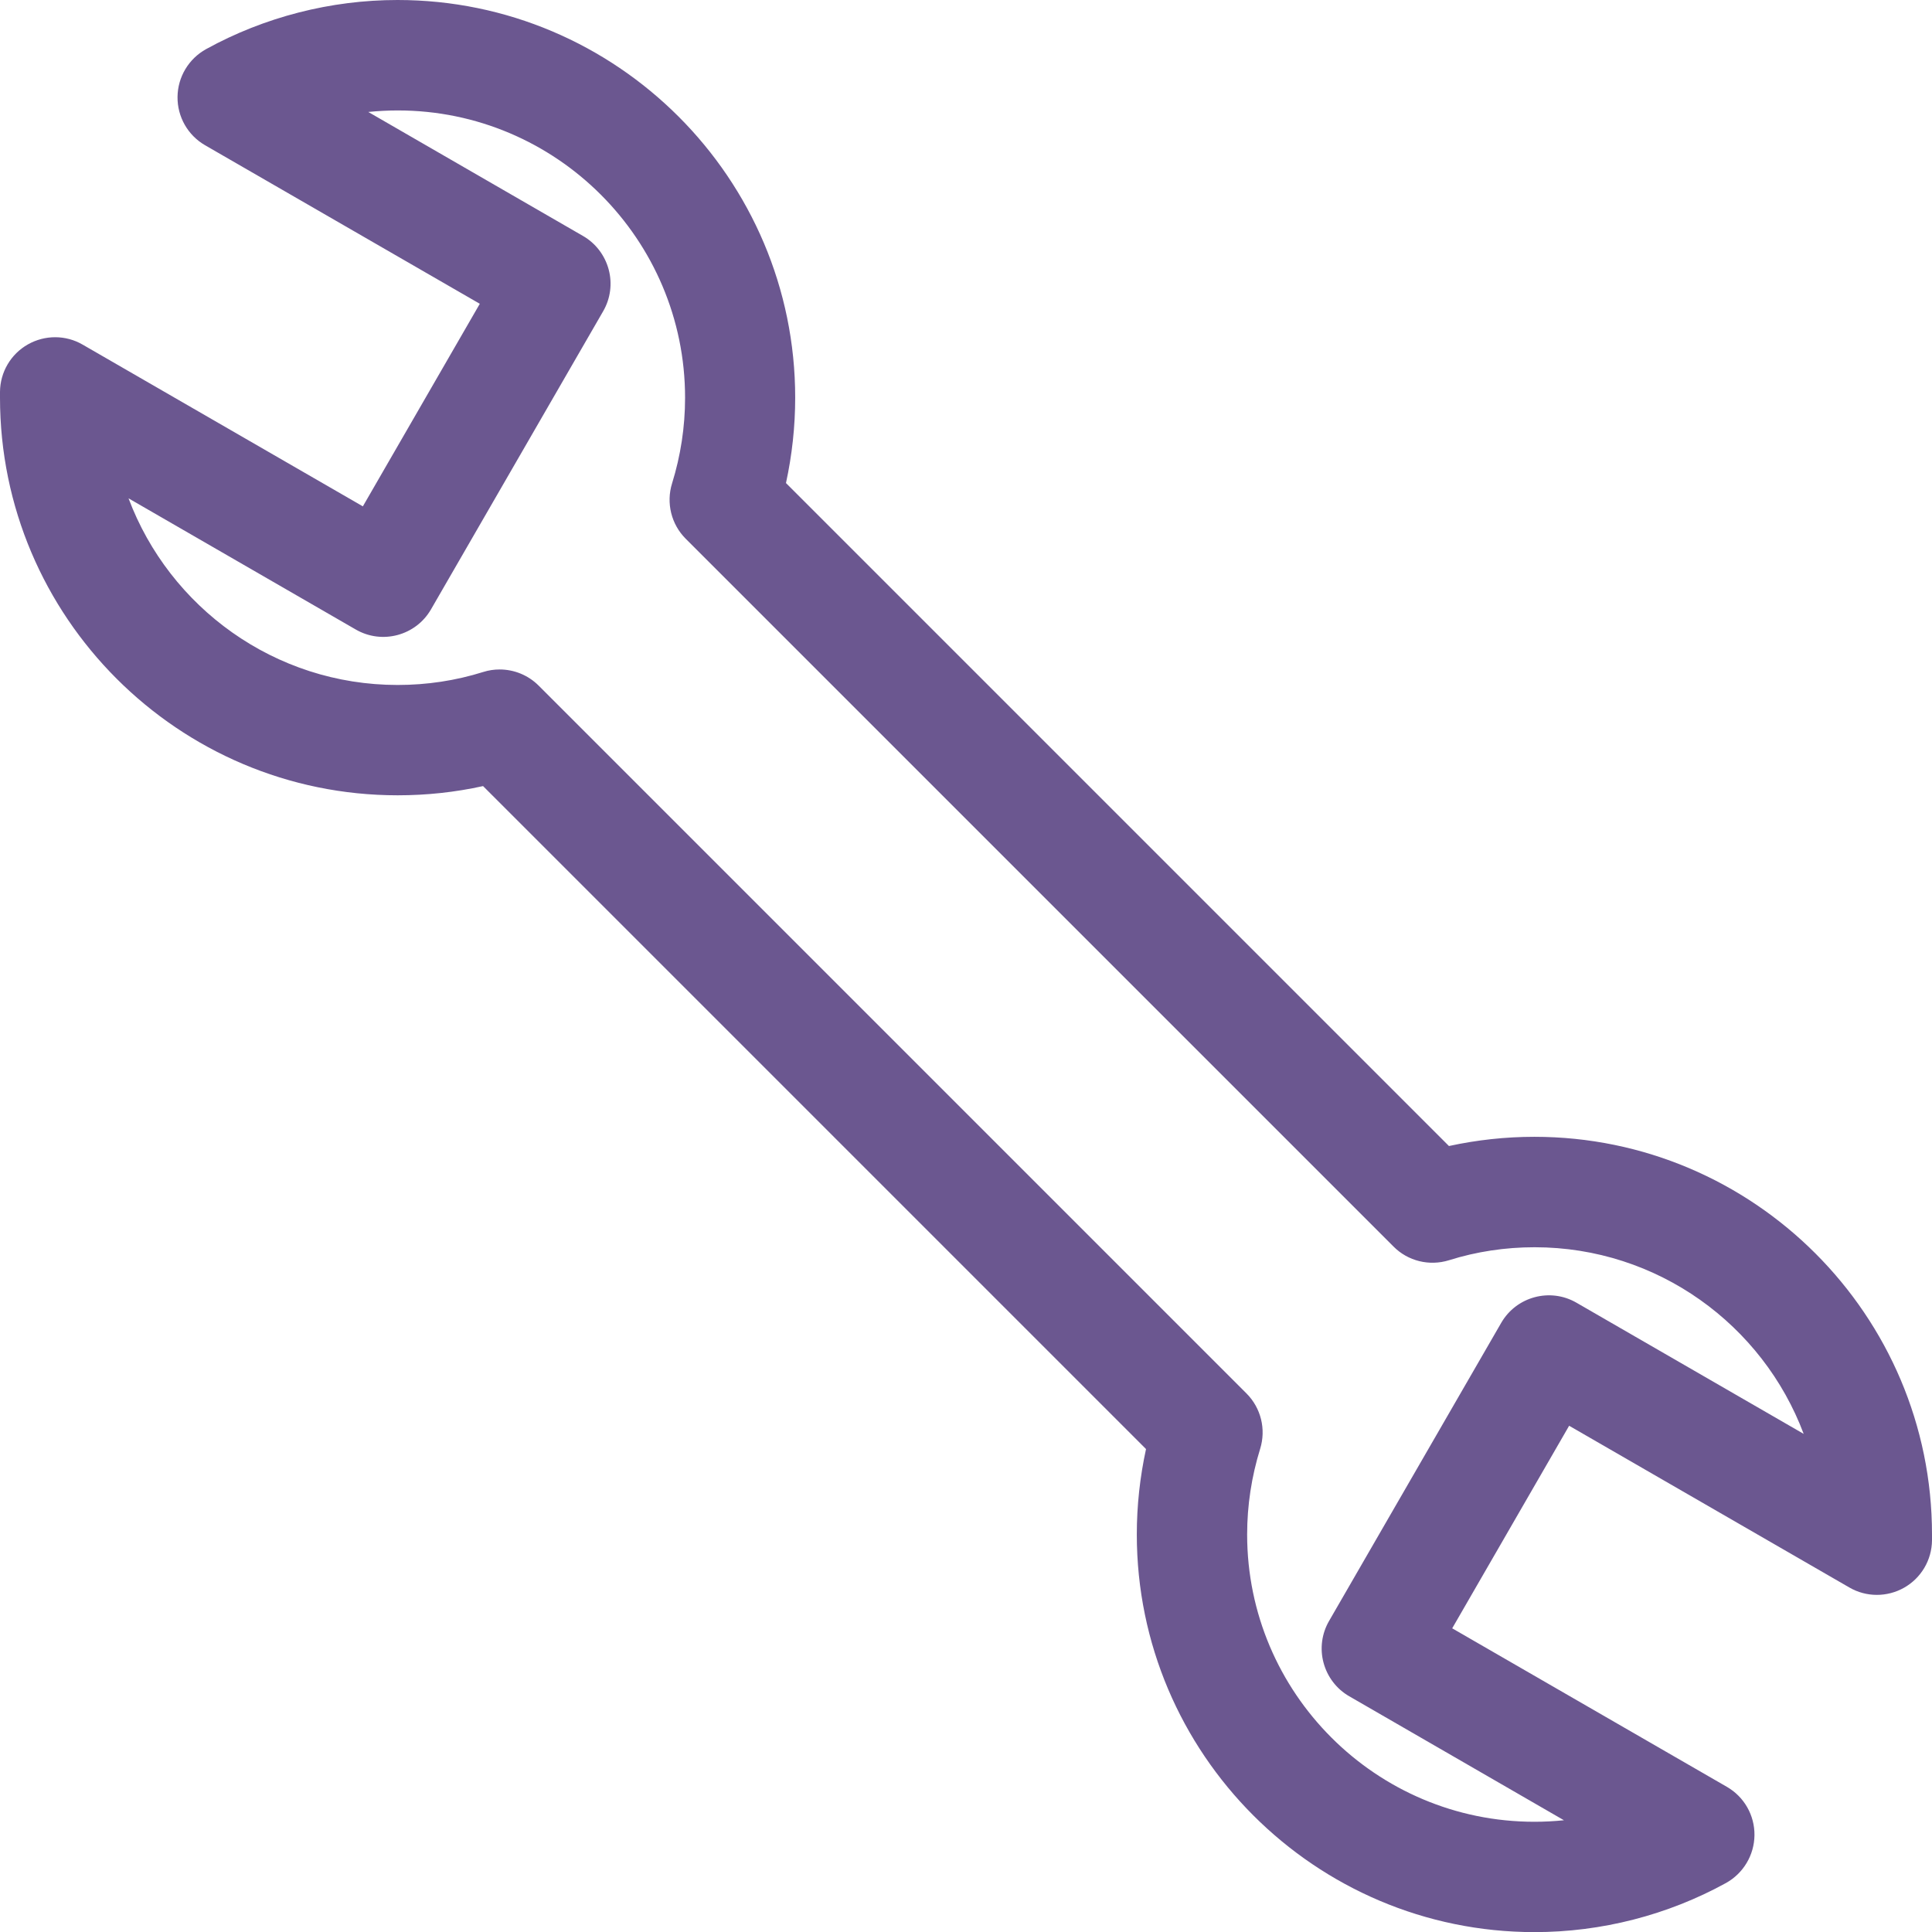 <svg xmlns="http://www.w3.org/2000/svg" id="Ebene_1" viewBox="0 0 178.26 178.27"><defs><style>.cls-1{fill:#6b5790;stroke-width:0px;}</style></defs><path class="cls-1" d="m141.58,178.27c-20.23,0-36.69-16.46-36.69-36.69,0-2.66.29-5.3.85-7.88l-61.17-61.17c-2.58.57-5.22.85-7.88.85C16.46,73.38,0,56.92,0,36.69v-.55c.02-1.81,1-3.47,2.57-4.36s3.5-.89,5.06.02l25.85,14.92,10.79-18.69-25.35-14.63c-1.59-.92-2.56-2.62-2.54-4.46.02-1.84,1.03-3.52,2.64-4.41C24.4,1.57,30.51,0,36.68,0c20.23,0,36.69,16.46,36.69,36.69,0,2.67-.29,5.3-.85,7.88l61.17,61.17c2.58-.56,5.22-.85,7.88-.85,20.23,0,36.69,16.46,36.69,36.69v.55c-.02,1.81-1,3.47-2.57,4.36s-3.5.89-5.06-.02l-25.85-14.92-10.79,18.69,25.35,14.63c1.59.92,2.56,2.62,2.54,4.46-.02,1.84-1.03,3.52-2.63,4.41-5.38,2.96-11.49,4.53-17.66,4.53h0ZM46.1,61.77c1.33,0,2.63.52,3.6,1.49l65.31,65.31c1.34,1.34,1.82,3.31,1.26,5.11-.79,2.55-1.2,5.21-1.2,7.9,0,14.62,11.89,26.51,26.51,26.51.91,0,1.82-.05,2.72-.14l-19.81-11.44c-1.17-.67-2.02-1.79-2.37-3.09s-.17-2.69.51-3.86l15.88-27.5c1.4-2.43,4.52-3.27,6.95-1.86l20.96,12.1c-3.77-10.05-13.48-17.22-24.83-17.22-2.7,0-5.36.4-7.9,1.2-1.81.56-3.78.08-5.11-1.26L63.27,49.71c-1.34-1.34-1.82-3.31-1.26-5.11.79-2.55,1.2-5.2,1.2-7.9,0-14.62-11.89-26.51-26.51-26.51-.91,0-1.82.05-2.72.14l19.81,11.44c1.17.67,2.02,1.79,2.37,3.09.35,1.3.17,2.69-.51,3.86l-15.88,27.5c-1.4,2.43-4.52,3.27-6.95,1.86l-20.96-12.1c3.77,10.05,13.48,17.22,24.83,17.22,2.7,0,5.35-.4,7.9-1.2.5-.16,1.01-.23,1.51-.23h0Z"></path></svg>